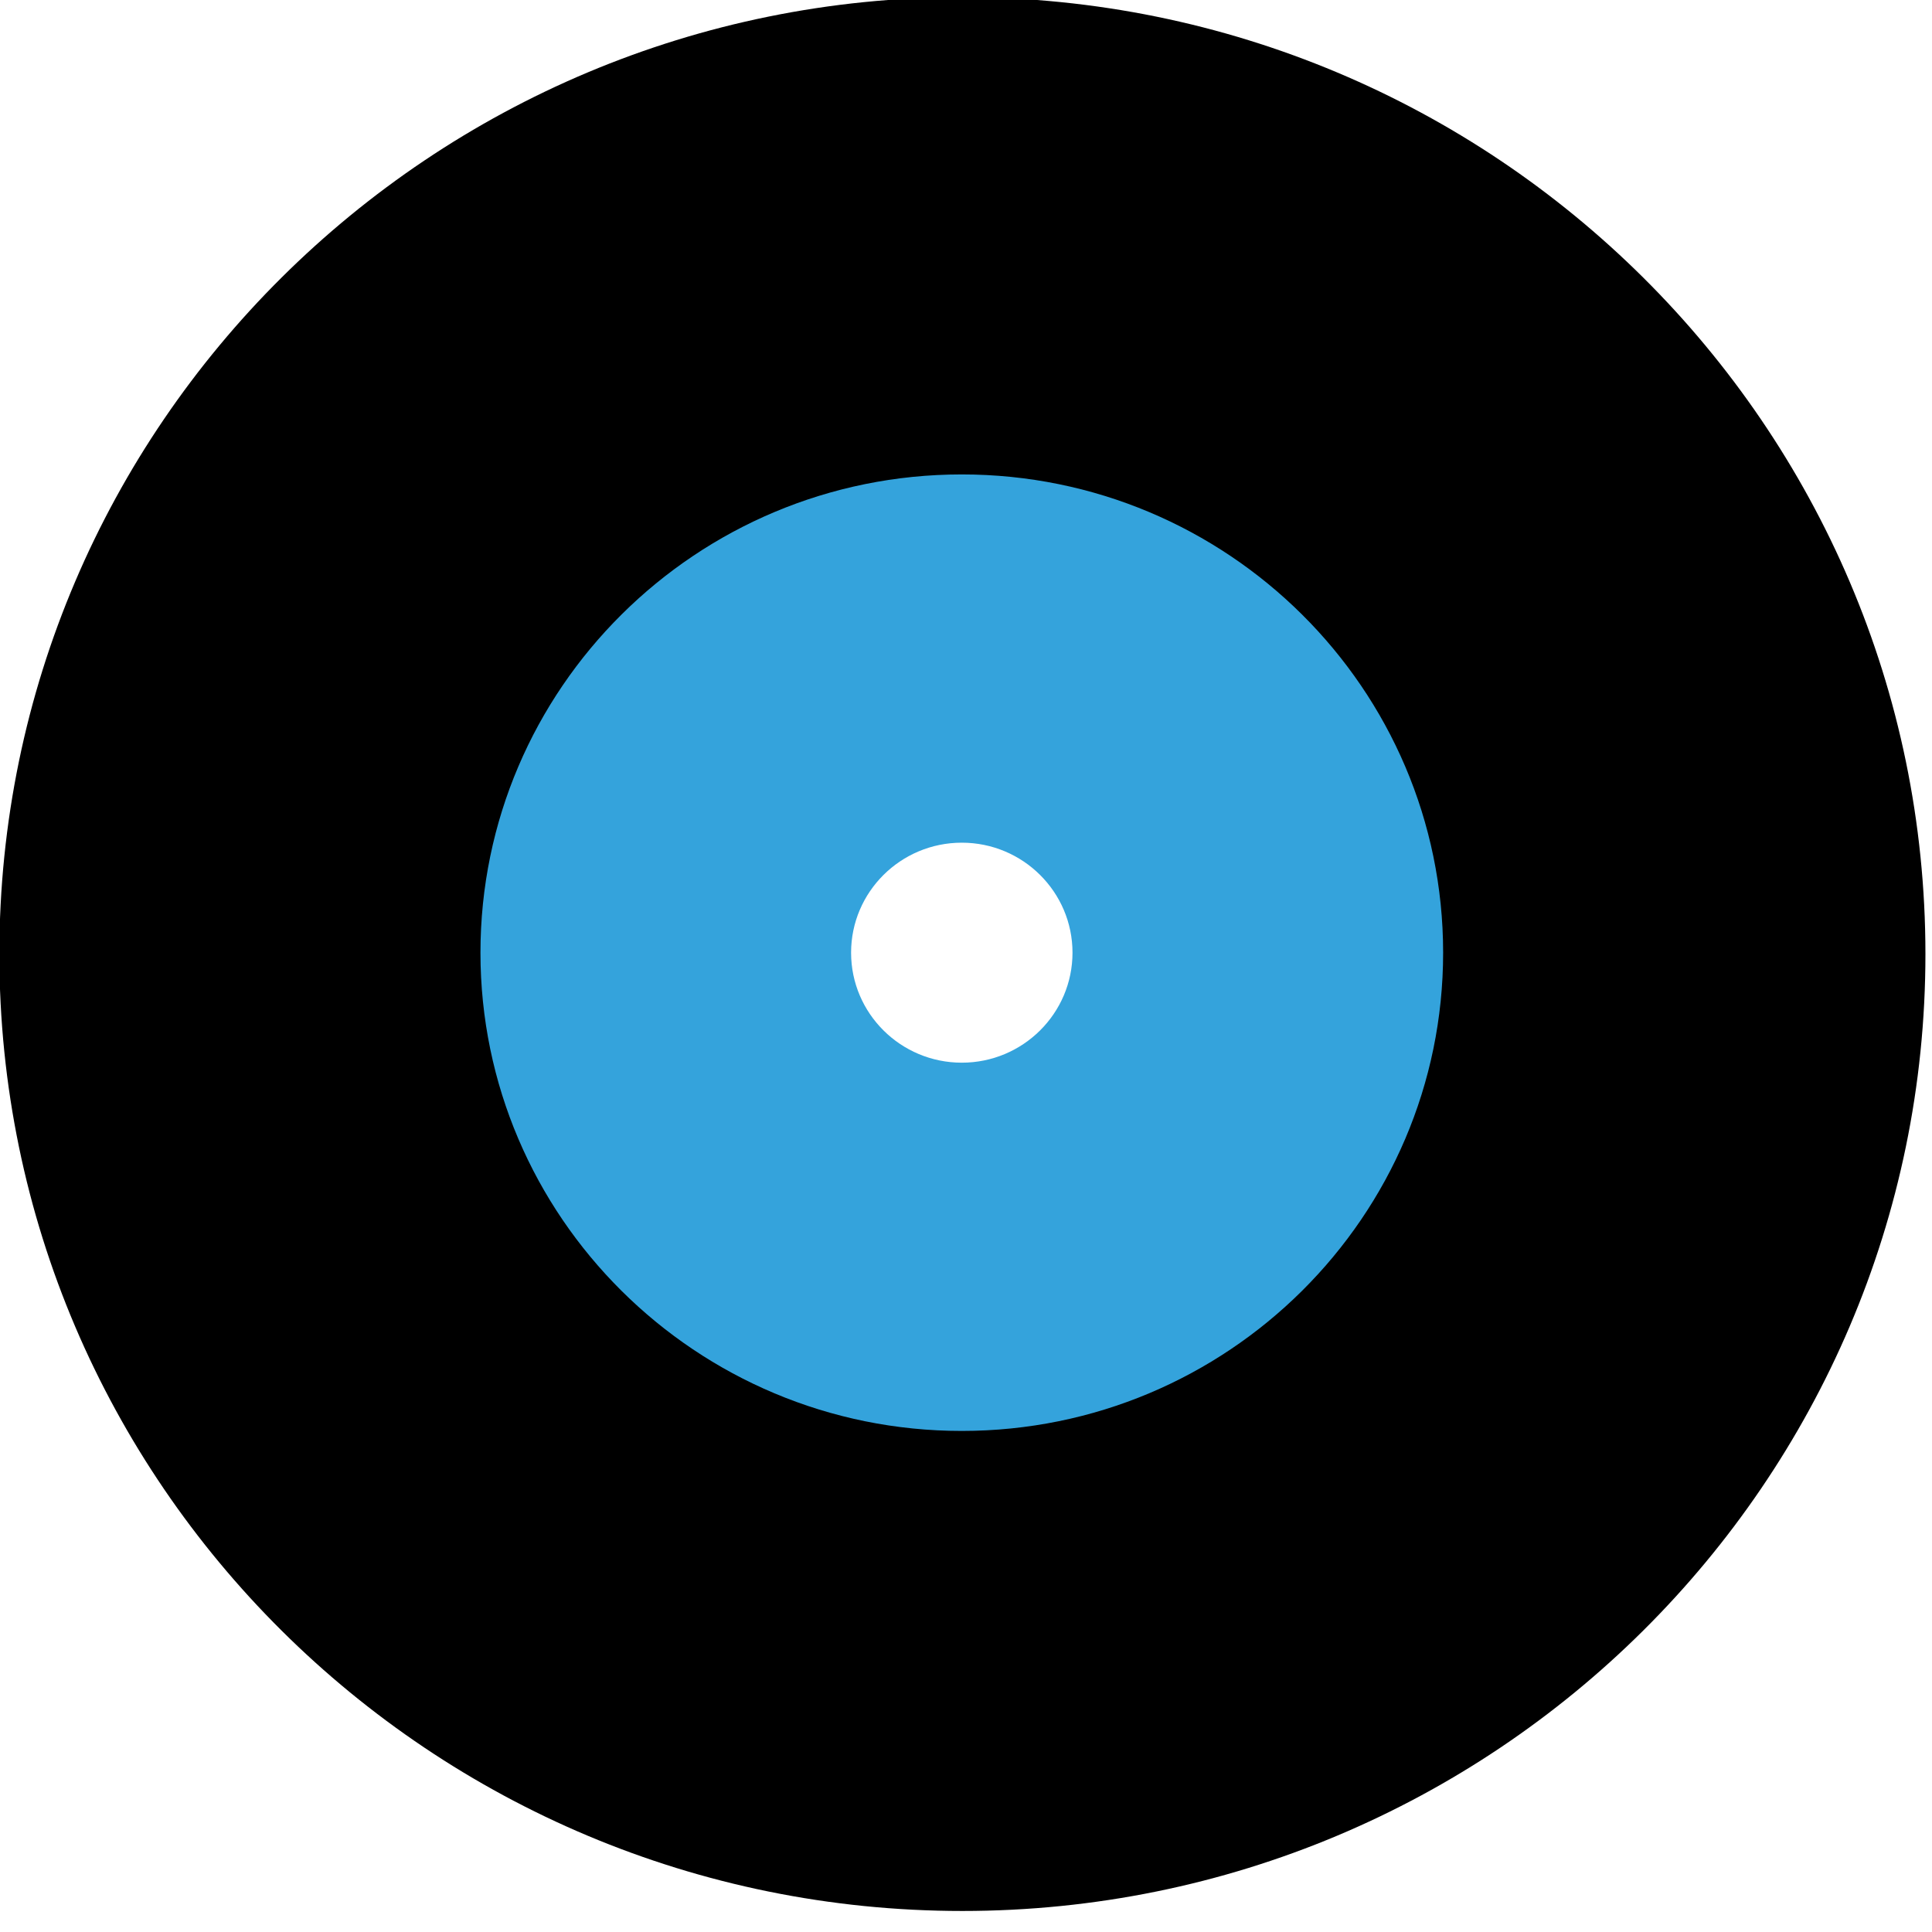 <?xml version="1.0" encoding="UTF-8" standalone="no"?>
<!DOCTYPE svg PUBLIC "-//W3C//DTD SVG 1.1//EN" "http://www.w3.org/Graphics/SVG/1.1/DTD/svg11.dtd">
<svg width="100%" height="100%" viewBox="0 0 16 16" version="1.1" xmlns="http://www.w3.org/2000/svg" xmlns:xlink="http://www.w3.org/1999/xlink" xml:space="preserve" xmlns:serif="http://www.serif.com/" style="fill-rule:evenodd;clip-rule:evenodd;stroke-linejoin:round;stroke-miterlimit:2;">
    <g transform="matrix(1,0,0,1,-127,0)">
        <rect id="favicon" x="127" y="0" width="16" height="16" style="fill:none;"/>
        <clipPath id="_clip1">
            <rect id="favicon1" serif:id="favicon" x="127" y="0" width="16" height="16"/>
        </clipPath>
        <g clip-path="url(#_clip1)">
            <g id="Logo" transform="matrix(0.025,0,0,0.027,125.119,-2.562)">
                <g transform="matrix(2.701,0,0,2.485,-563,-1667)">
                    <path d="M354.331,708.661C419.518,708.661 472.441,761.585 472.441,826.772C472.441,891.958 419.518,944.882 354.331,944.882C289.144,944.882 236.22,891.958 236.22,826.772C236.22,761.585 289.144,708.661 354.331,708.661ZM354.331,797.244C370.627,797.244 383.858,810.475 383.858,826.772C383.858,843.068 370.627,856.299 354.331,856.299C338.034,856.299 324.803,843.068 324.803,826.772C324.803,810.475 338.034,797.244 354.331,797.244Z"/>
                </g>
                <g transform="matrix(1.35,0,0,1.242,-84.5,-639.75)">
                    <path d="M354.331,708.661C419.518,708.661 472.441,761.585 472.441,826.772C472.441,891.958 419.518,944.882 354.331,944.882C289.144,944.882 236.22,891.958 236.22,826.772C236.22,761.585 289.144,708.661 354.331,708.661ZM354.331,799.606C369.324,799.606 381.496,811.779 381.496,826.772C381.496,841.765 369.324,853.937 354.331,853.937C339.338,853.937 327.165,841.765 327.165,826.772C327.165,811.779 339.338,799.606 354.331,799.606Z" style="fill:rgb(52,163,220);"/>
                </g>
            </g>
        </g>
    </g>
</svg>
